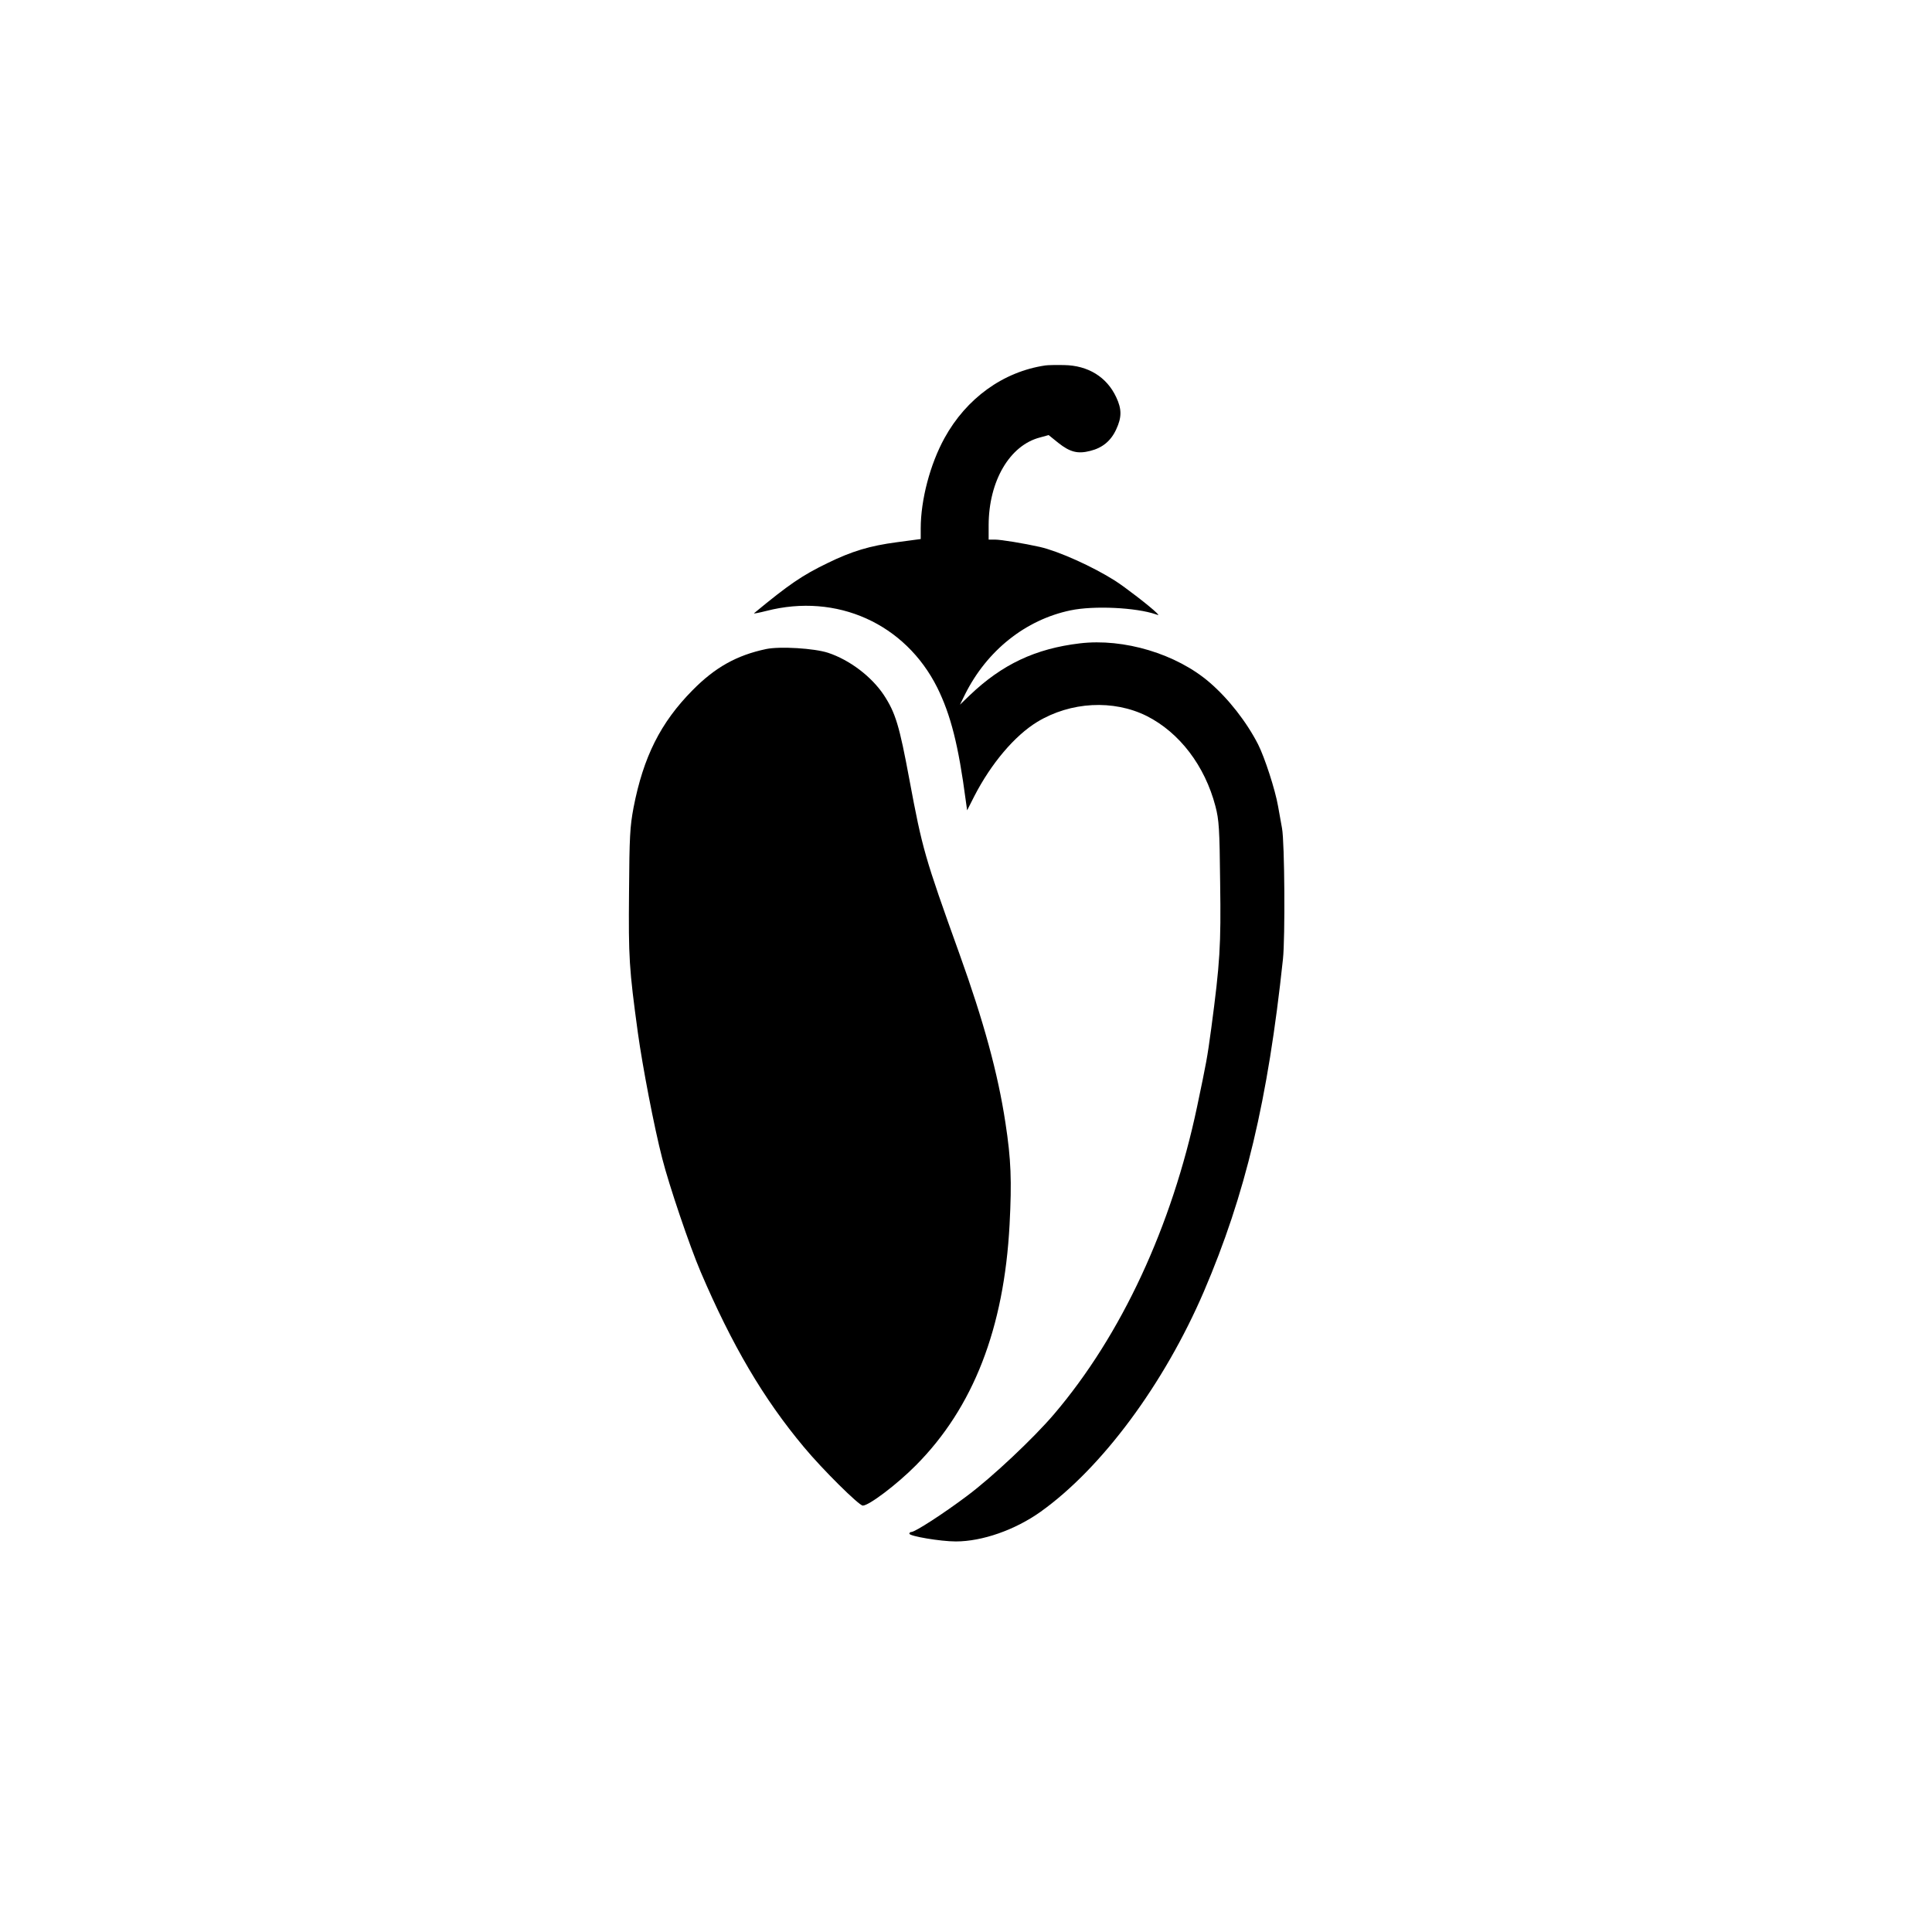 <?xml version="1.0" standalone="no"?>
<!DOCTYPE svg PUBLIC "-//W3C//DTD SVG 20010904//EN"
 "http://www.w3.org/TR/2001/REC-SVG-20010904/DTD/svg10.dtd">
<svg version="1.0" xmlns="http://www.w3.org/2000/svg"
 width="1024pt" height="1024pt" viewBox="0 0 1024 1024"
 preserveAspectRatio="xMidYMid meet">

<g transform="translate(0,1024) scale(0.1,-0.1)"
fill="#000000" stroke="none">
<path d="M5540 8303 c-223 -33 -418 -174 -534 -385 -76 -138 -126 -327 -126
-479 l0 -56 -127 -17 c-143 -19 -237 -47 -368 -111 -134 -65 -204 -113 -388
-265 -4 -4 25 2 65 12 373 96 736 -67 906 -407 71 -144 112 -304 151 -600 l7
-50 38 75 c89 173 214 321 334 394 177 107 403 119 580 31 174 -88 308 -264
364 -478 19 -73 22 -117 25 -404 5 -336 -1 -426 -47 -773 -22 -162 -25 -176
-75 -415 -134 -636 -402 -1212 -758 -1630 -109 -128 -330 -336 -462 -434 -125
-94 -275 -191 -295 -191 -6 0 -10 -4 -10 -9 0 -13 165 -41 246 -41 140 0 314
61 449 157 325 232 655 677 866 1168 220 514 339 1011 419 1762 12 112 9 618
-5 693 -3 19 -13 72 -21 117 -15 87 -71 259 -106 328 -61 119 -157 242 -257
328 -175 151 -454 235 -688 207 -235 -28 -411 -111 -582 -274 l-53 -51 27 55
c116 232 320 395 559 445 124 26 348 15 452 -21 17 -6 17 -5 4 8 -33 33 -168
137 -220 170 -118 75 -298 156 -398 179 -85 19 -206 39 -239 39 l-33 0 0 78
c1 232 111 421 271 463 l47 13 52 -42 c61 -48 102 -59 168 -42 65 16 110 53
138 114 30 64 30 108 0 171 -50 107 -149 168 -276 170 -41 1 -86 0 -100 -2z"/>
<path d="M4061 6800 c-157 -33 -272 -98 -391 -219 -169 -171 -260 -353 -312
-621 -19 -102 -22 -152 -24 -450 -3 -346 0 -401 47 -745 24 -174 86 -499 129
-665 36 -142 145 -464 204 -602 166 -388 332 -671 547 -928 98 -118 292 -310
312 -310 33 0 182 113 282 214 303 305 467 725 496 1276 12 231 8 344 -22 539
-40 263 -115 537 -244 896 -185 515 -196 554 -265 923 -53 285 -73 353 -136
449 -65 97 -180 185 -295 223 -73 24 -255 35 -328 20z"/>
</g>
</svg>

